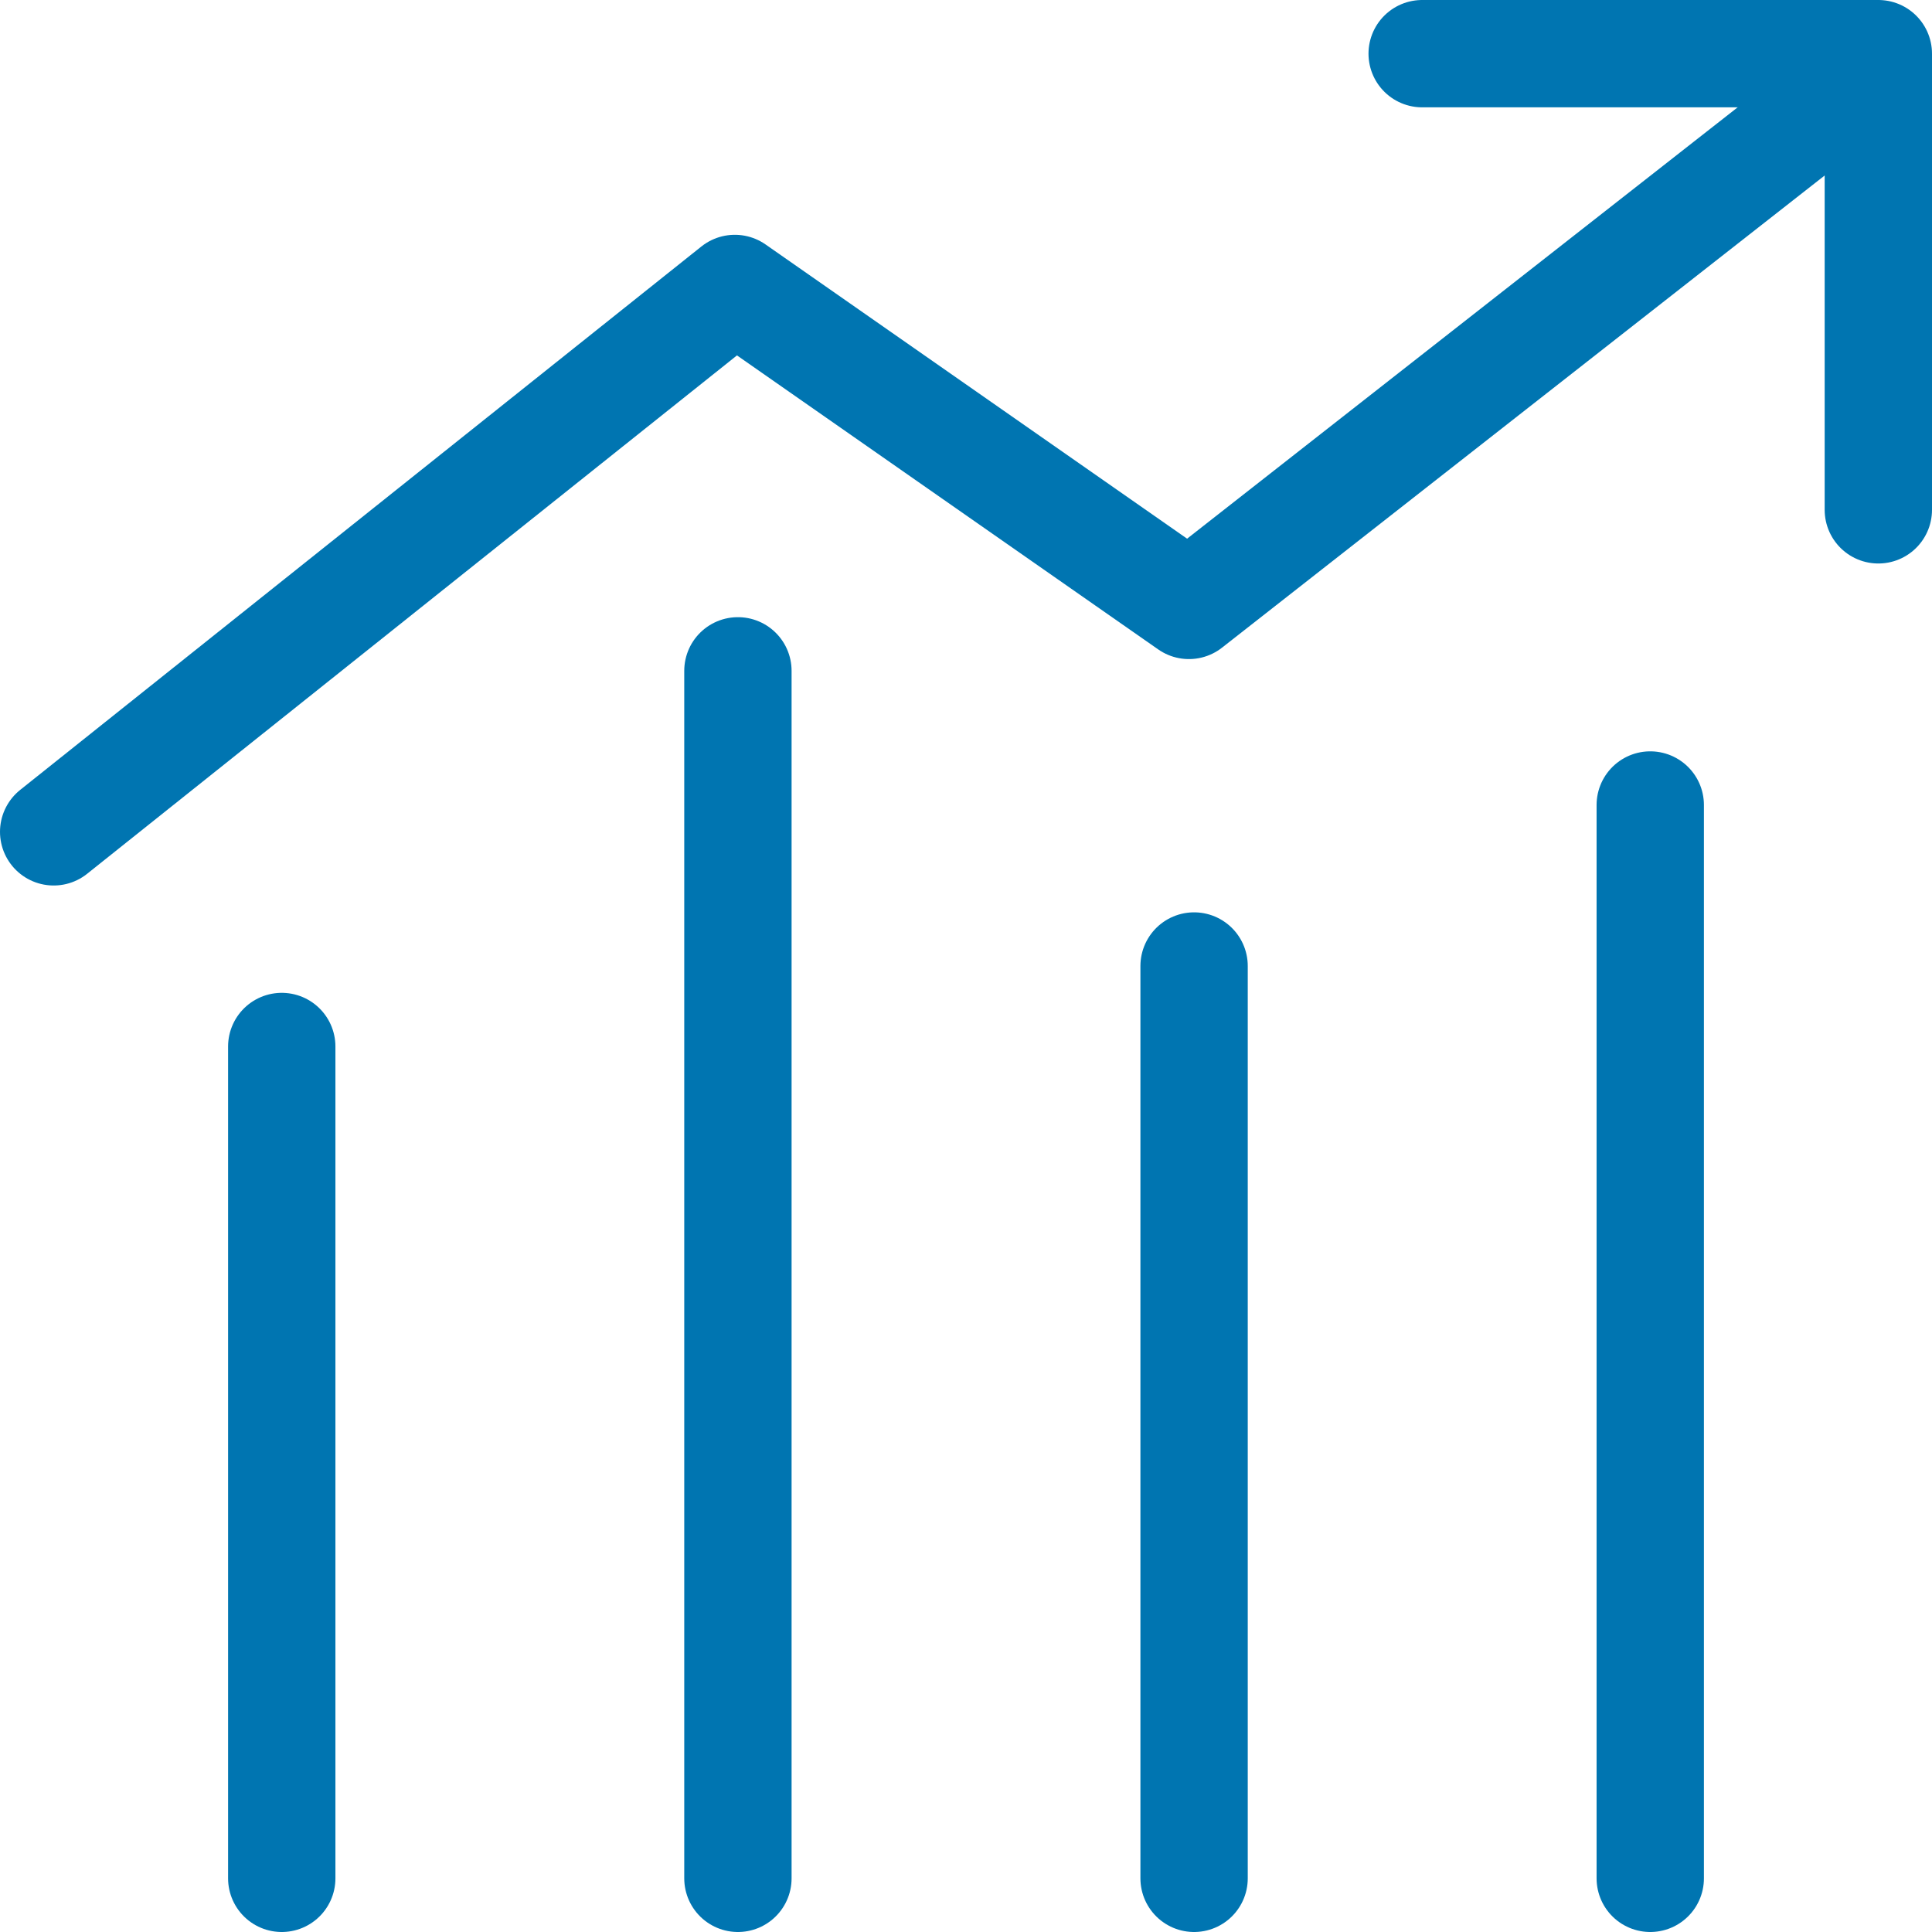 <svg width="72" height="72" viewBox="0 0 72 72" fill="none" xmlns="http://www.w3.org/2000/svg">
<path d="M53 2H70V19" stroke="#0075B1" stroke-width="4" stroke-linecap="round" stroke-linejoin="round"/>
<path d="M2 31L27.385 10.75L44.308 22.562L68 4" stroke="#0075B1" stroke-width="4" stroke-linecap="round" stroke-linejoin="round"/>
<path d="M10.5 39V70" stroke="#0075B1" stroke-width="4" stroke-linecap="round" stroke-linejoin="round"/>
<path d="M27.5 25V70" stroke="#0075B1" stroke-width="4" stroke-linecap="round" stroke-linejoin="round"/>
<path d="M44.5 36V70" stroke="#0075B1" stroke-width="4" stroke-linecap="round" stroke-linejoin="round"/>
<path d="M61.5 30V70" stroke="#0075B1" stroke-width="4" stroke-linecap="round" stroke-linejoin="round"/>
</svg>
